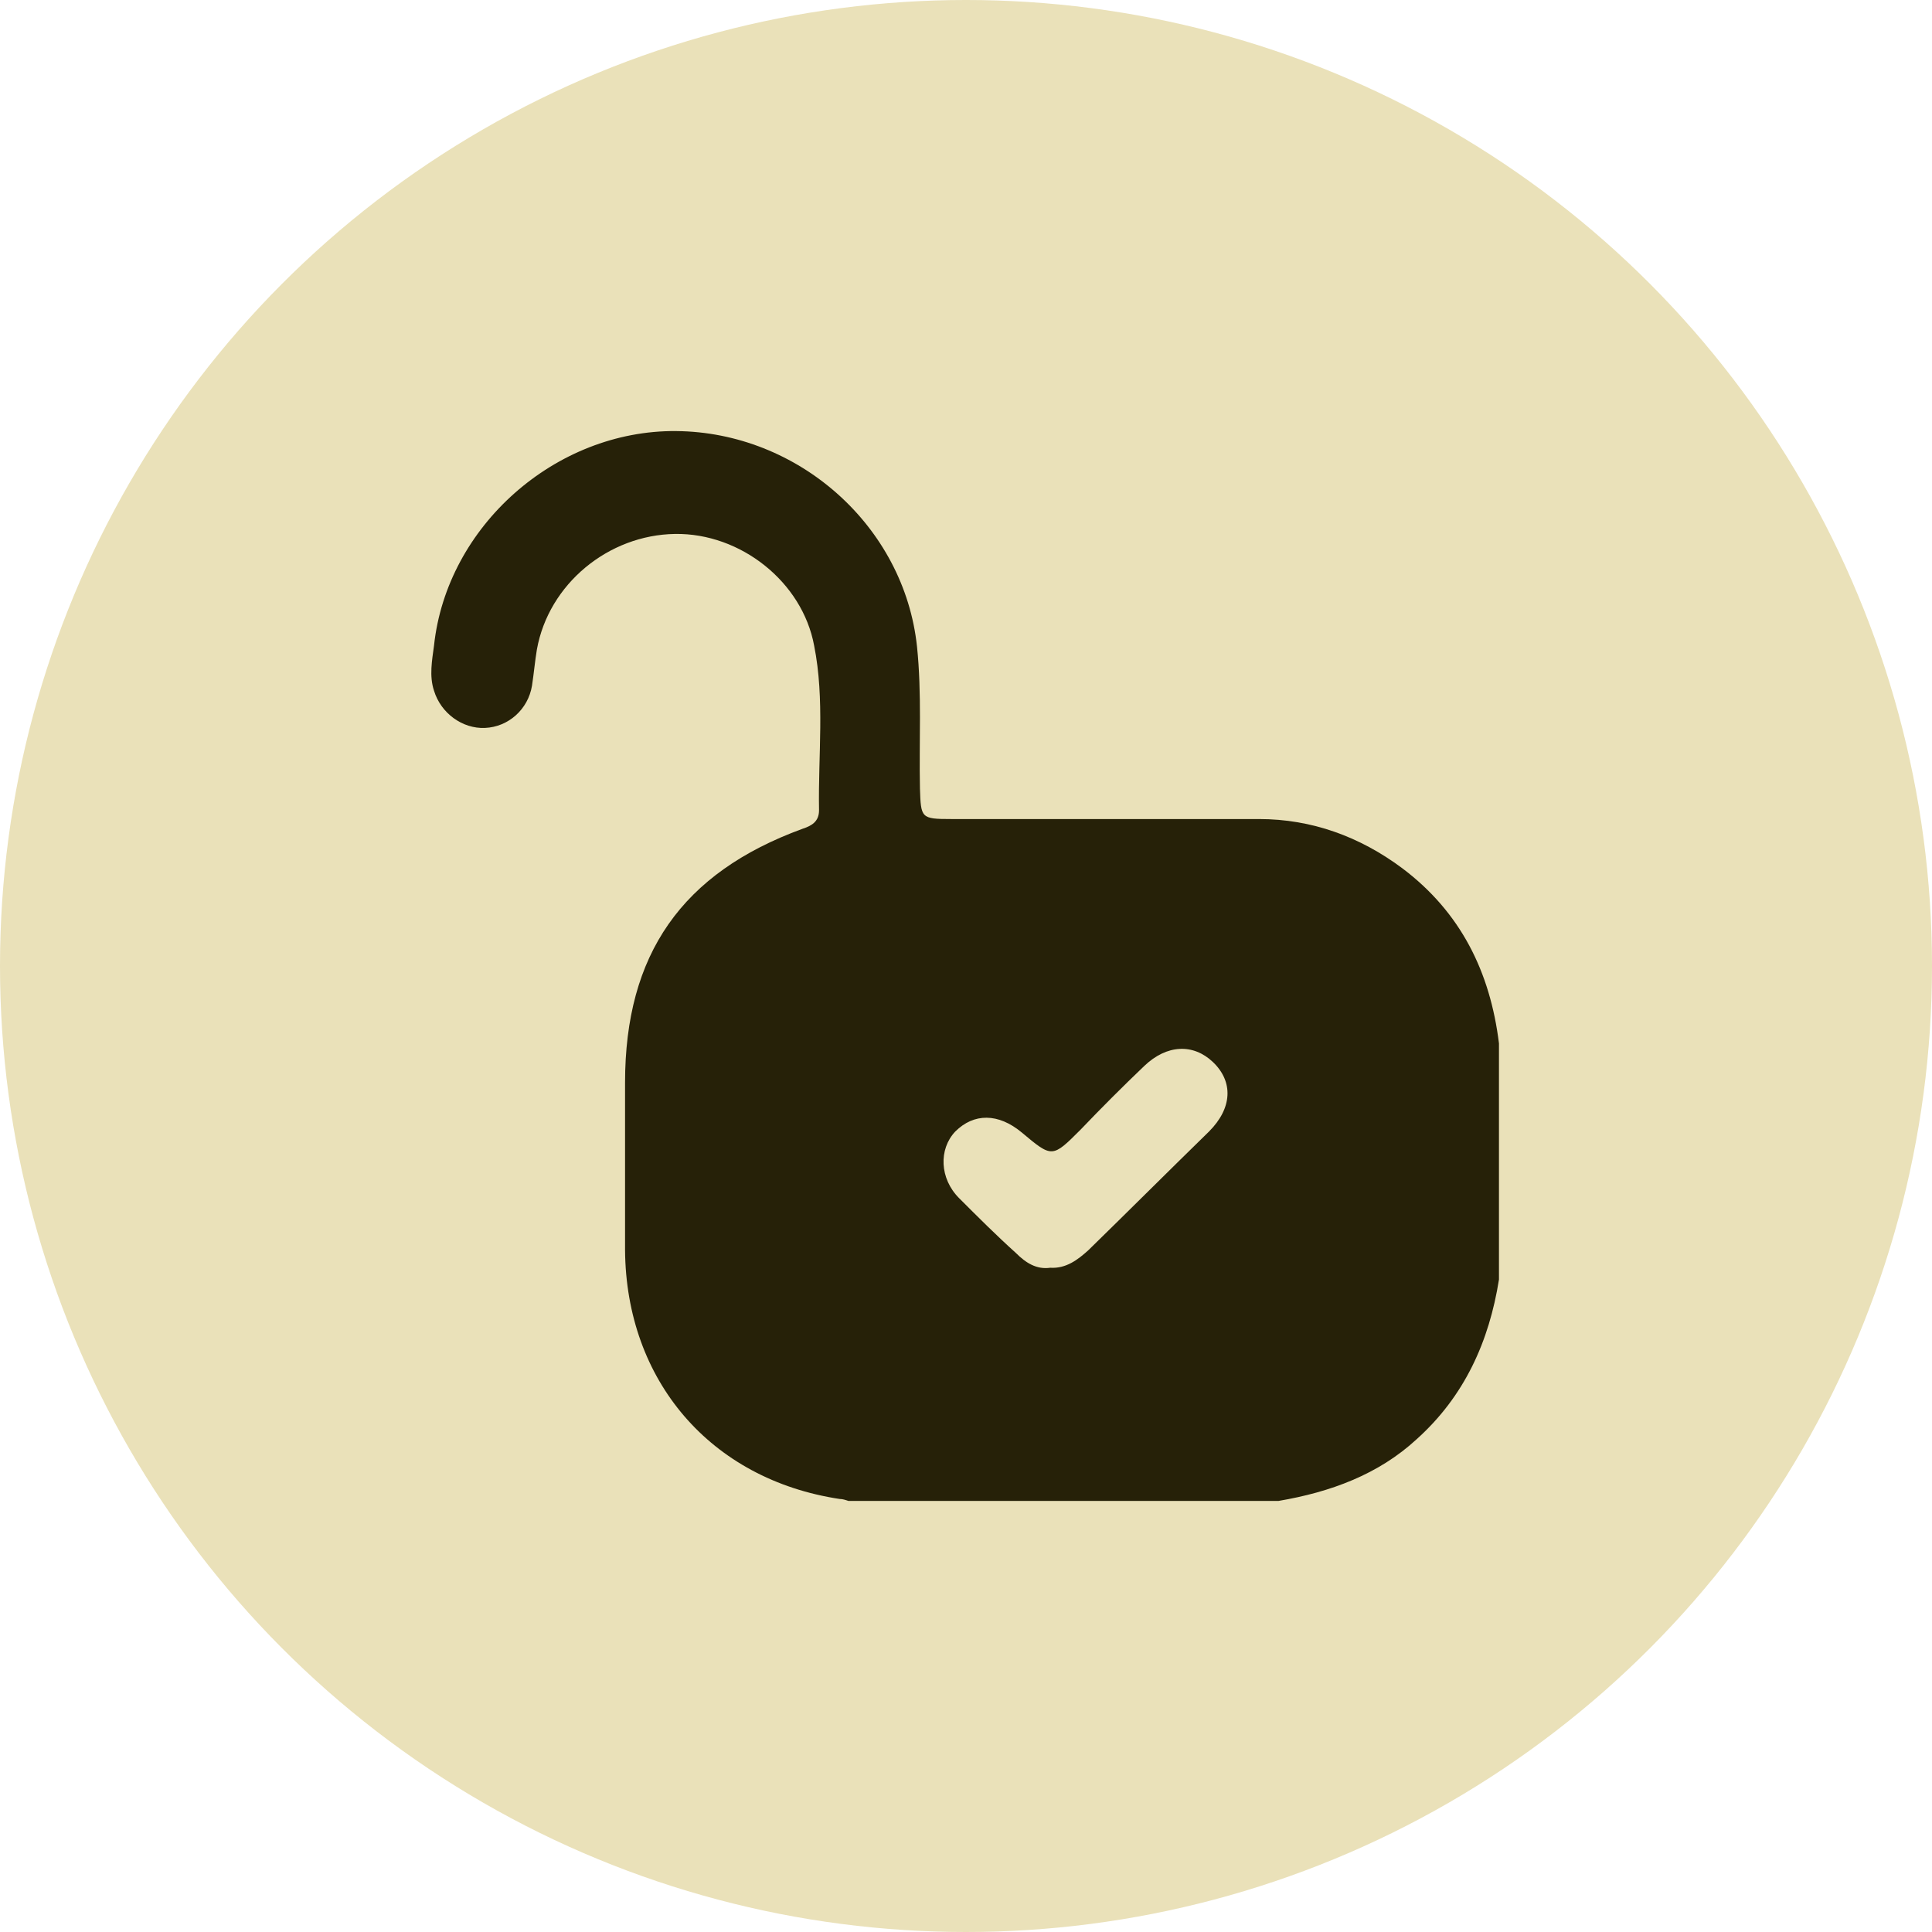 <?xml version="1.0" encoding="utf-8"?>
<!-- Generator: Adobe Illustrator 27.8.0, SVG Export Plug-In . SVG Version: 6.00 Build 0)  -->
<svg version="1.1" id="Layer_1" xmlns="http://www.w3.org/2000/svg" xmlns:xlink="http://www.w3.org/1999/xlink" x="0px" y="0px"
	 viewBox="0 0 197.2 197.2" style="enable-background:new 0 0 197.2 197.2;" xml:space="preserve">
<style type="text/css">
	.st0{fill:#EAE1B9;}
	.st1{fill:#262108;}
</style>
<circle class="st0" cx="98.6" cy="98.6" r="98.6"/>
<g id="obSV98.tif">
	<g>
		<path class="st1" d="M130.5,153.2c-14.6,0-29.3,0-43.9,0c-0.3-0.1-0.6-0.2-0.9-0.2c-13.2-2-21.8-12.1-21.9-25.4
			c0-5.7,0-11.4,0-17.1c0-13.1,5.8-21.4,18.1-25.9c0.9-0.3,1.7-0.7,1.7-1.9c-0.1-5.6,0.6-11.3-0.5-16.8c-1.2-6.5-7.5-11.5-14.2-11.4
			c-6.8,0.1-12.9,5.1-14.1,11.8c-0.2,1.2-0.3,2.4-0.5,3.7c-0.4,2.4-2.4,4.2-4.8,4.3c-2.3,0.1-4.5-1.5-5.2-3.8
			c-0.5-1.5-0.2-3.1,0-4.6C45.6,53.7,56.7,43.9,69,44c12.5,0.1,23.3,9.7,24.6,22c0.5,4.8,0.2,9.7,0.3,14.5c0.1,3,0.1,3.1,3.2,3.1
			c10.5,0,21,0,31.4,0c5.4,0,10.3,1.8,14.6,5c6,4.5,9,10.6,9.9,17.9c0,8,0,16,0,24.1c-1,6.3-3.5,11.9-8.4,16.3
			C140.7,150.5,135.8,152.3,130.5,153.2z M107.2,129.4c1.6,0.1,2.8-0.8,3.9-1.8c4.1-4,8.2-8.1,12.3-12.1c2.4-2.4,2.5-5.1,0.4-7.1
			c-2-1.9-4.7-1.8-7,0.4c-2.2,2.1-4.4,4.3-6.5,6.5c-2.9,2.9-2.9,2.9-6,0.3c-2.4-2-4.9-2-6.8-0.1c-1.7,1.8-1.6,4.8,0.4,6.8
			c1.9,1.9,3.8,3.8,5.8,5.6C104.7,128.9,105.8,129.6,107.2,129.4z"/>
	</g>
</g>
</svg>

